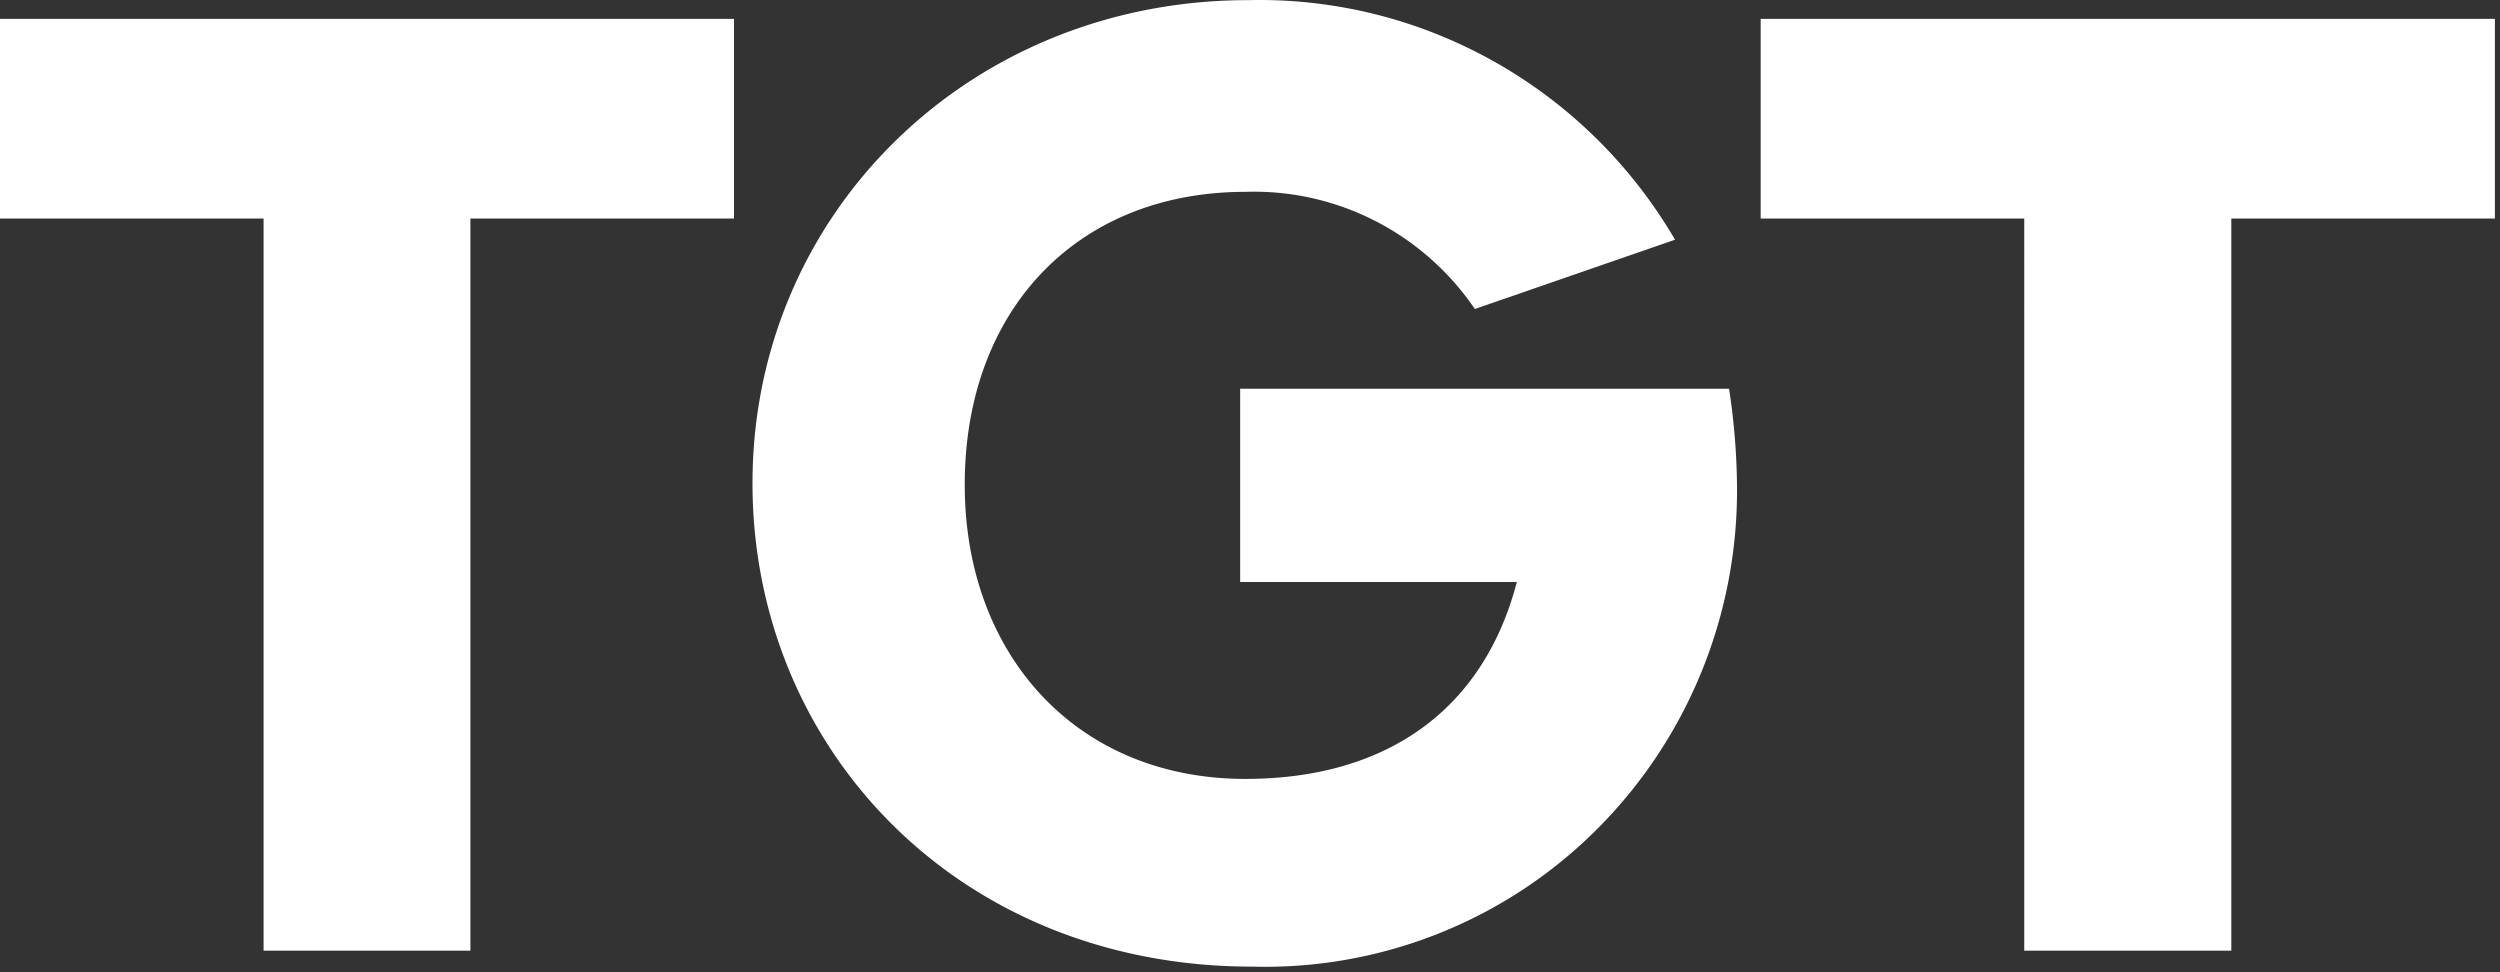 <svg xmlns="http://www.w3.org/2000/svg" width="144" height="56" viewBox="0 0 144 56">
    <rect x="0" y="0" width="144" height="56" fill="#333333" stroke="none"/>
    <g fill="#FFF" fill-rule="nonzero">
        <path d="M99.595 22.393c.277 1.801.43 3.62.455 5.442.112 7.484-2.808 14.688-8.082 19.945a27.02 27.02 0 0 1-19.852 7.897c-16.93 0-28.772-12.578-28.772-27.842C43.344 12.27 55.868.008 71.889.008c10.066-.238 19.473 5.04 24.593 13.799l-11.53 3.991c-2.98-4.377-7.962-6.92-13.22-6.748-9.638 0-16.163 6.748-16.163 16.872 0 9.807 6.454 16.943 16.163 16.943 7.975 0 13.676-3.834 15.638-11.343H71.434V22.393h28.161zM143.706 12.586h-15.182v42.172h-11.927V12.586h-15.182V1.085h42.291zM42.277 12.586H27.095v42.172H15.182V12.586H0V1.085h42.277z"/>
    </g>
</svg>

